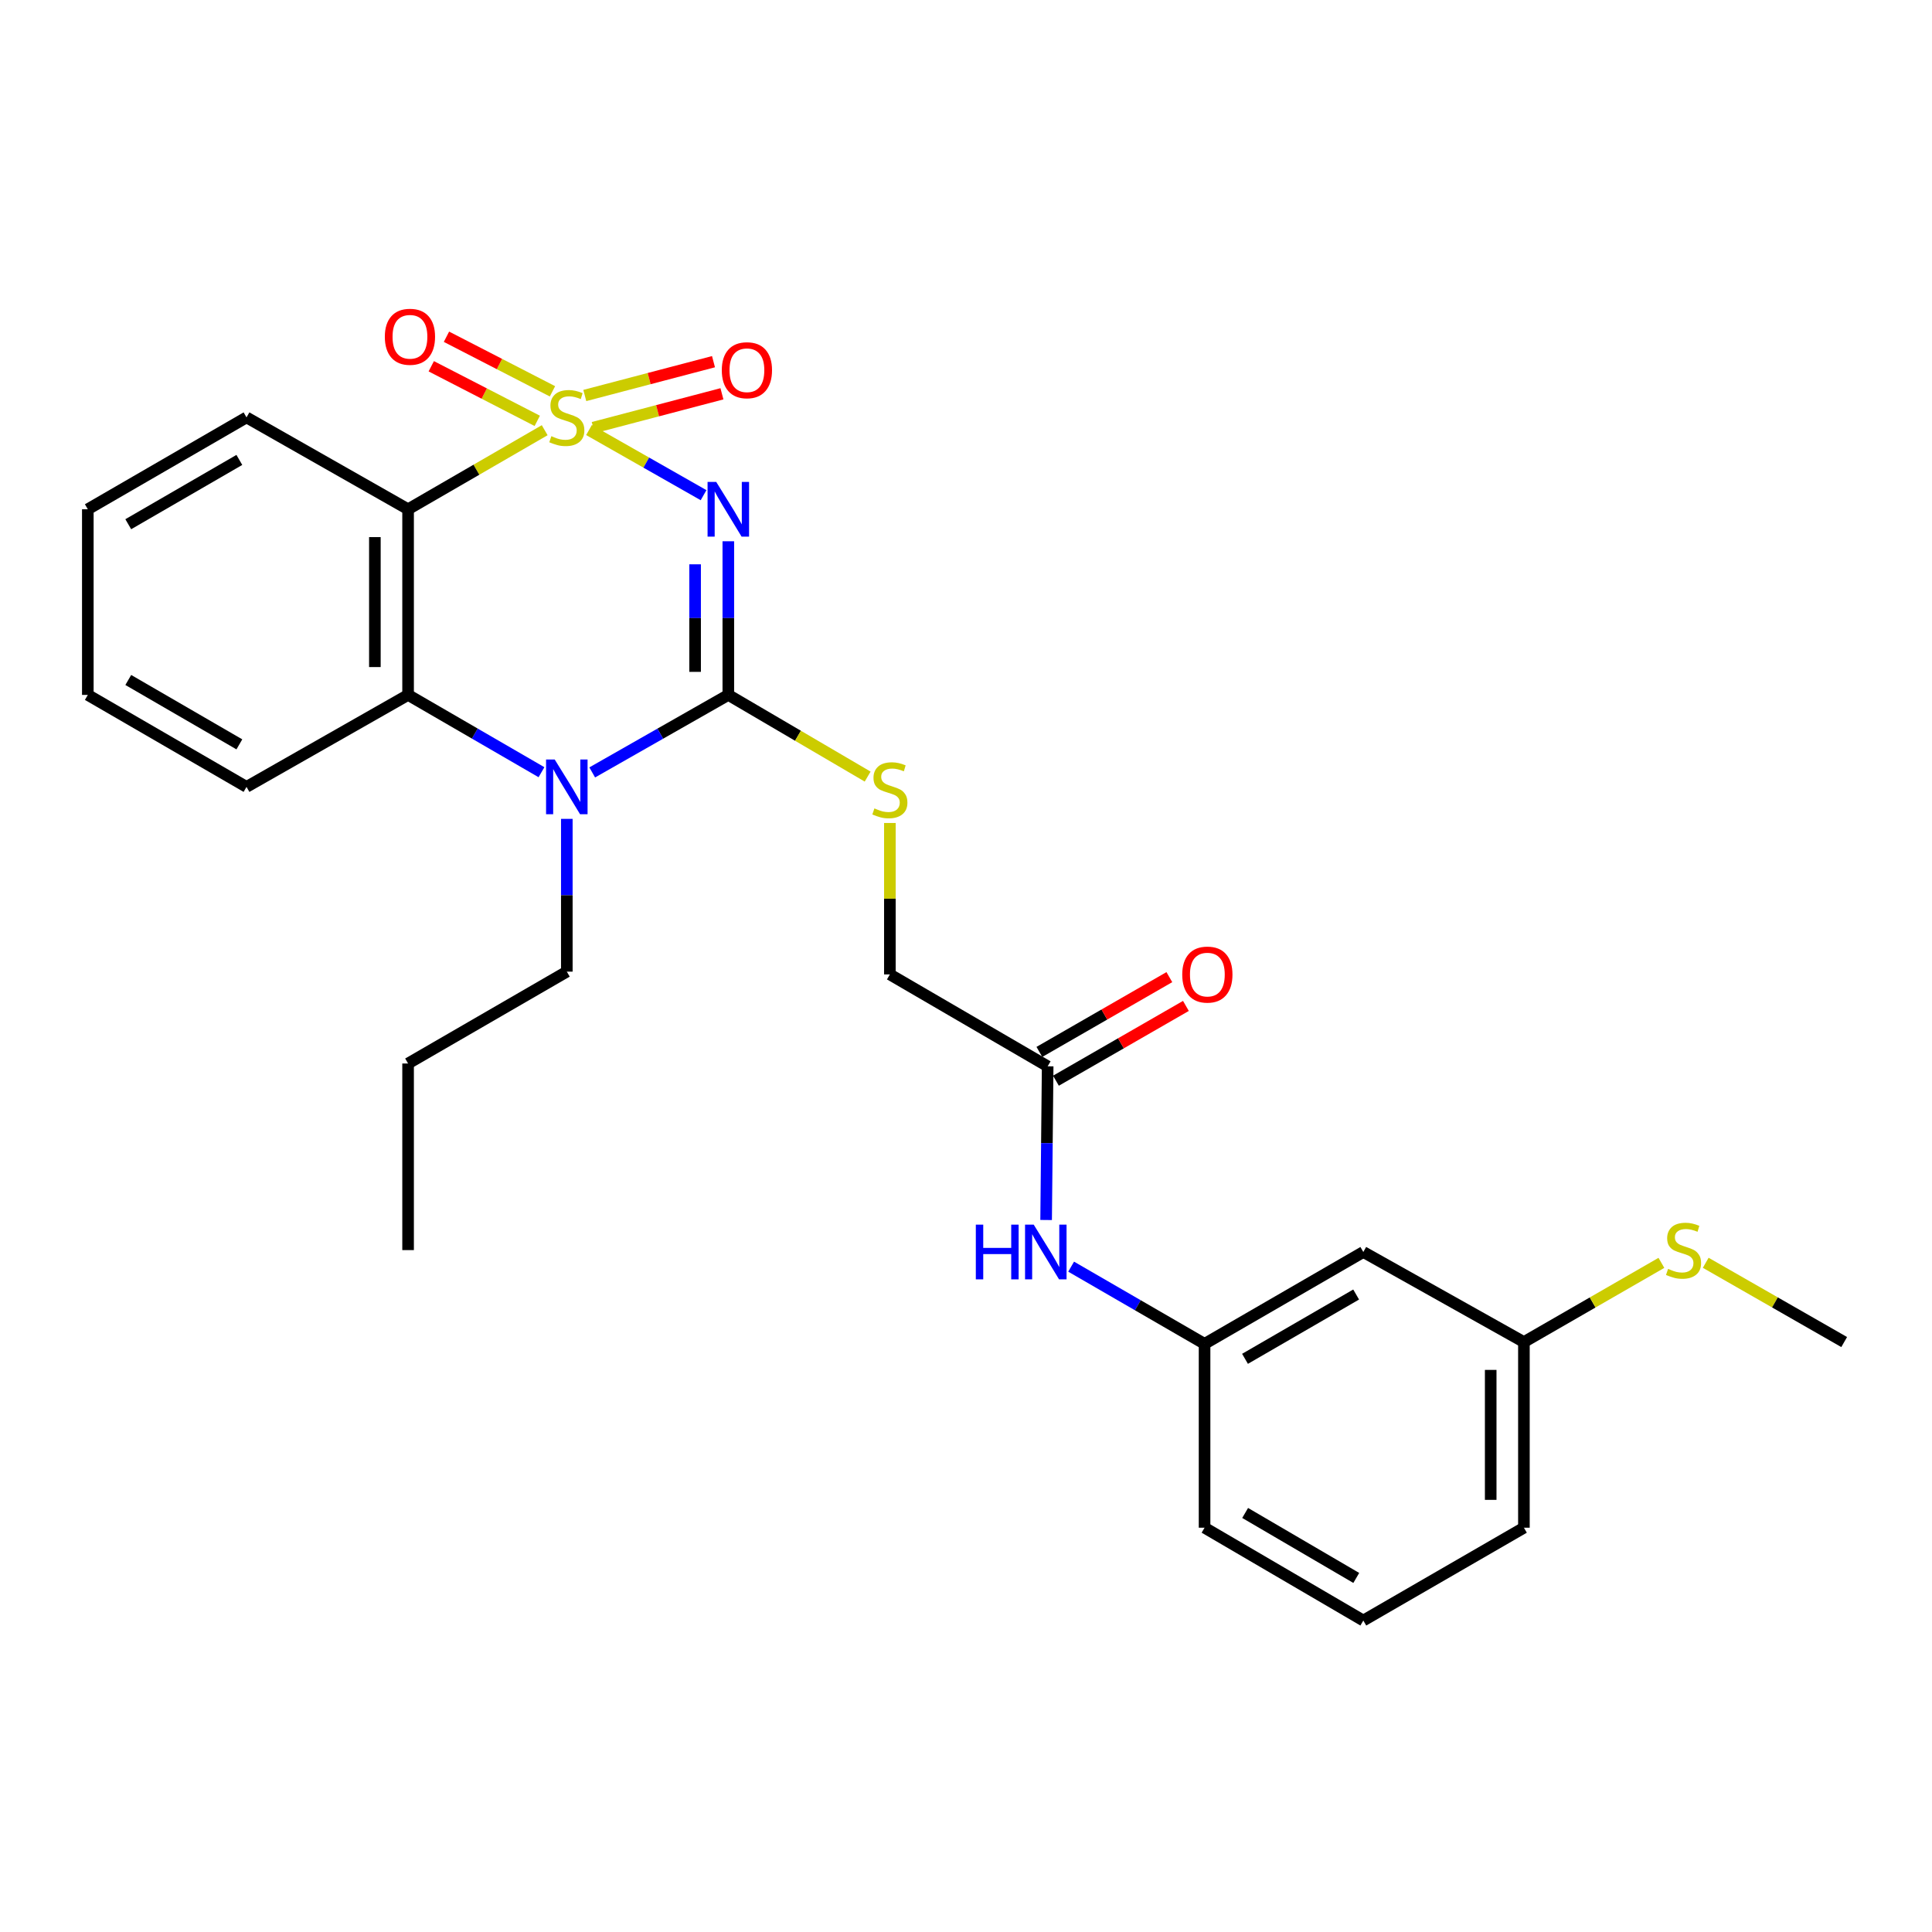 <?xml version='1.0' encoding='iso-8859-1'?>
<svg version='1.1' baseProfile='full'
              xmlns='http://www.w3.org/2000/svg'
                      xmlns:rdkit='http://www.rdkit.org/xml'
                      xmlns:xlink='http://www.w3.org/1999/xlink'
                  xml:space='preserve'
width='1000px' height='1000px' viewBox='0 0 1000 1000'>
<!-- END OF HEADER -->
<rect style='opacity:1.0;fill:#FFFFFF;stroke:none' width='1000' height='1000' x='0' y='0'> </rect>
<path class='bond-0' d='M 304.868,222.576 L 334.515,239.44' style='fill:none;fill-rule:evenodd;stroke:#CCCC00;stroke-width:6px;stroke-linecap:butt;stroke-linejoin:miter;stroke-opacity:1' />
<path class='bond-0' d='M 334.515,239.44 L 364.162,256.304' style='fill:none;fill-rule:evenodd;stroke:#0000FF;stroke-width:6px;stroke-linecap:butt;stroke-linejoin:miter;stroke-opacity:1' />
<path class='bond-2' d='M 281.931,222.672 L 246.578,243.133' style='fill:none;fill-rule:evenodd;stroke:#CCCC00;stroke-width:6px;stroke-linecap:butt;stroke-linejoin:miter;stroke-opacity:1' />
<path class='bond-2' d='M 246.578,243.133 L 211.225,263.593' style='fill:none;fill-rule:evenodd;stroke:#000000;stroke-width:6px;stroke-linecap:butt;stroke-linejoin:miter;stroke-opacity:1' />
<path class='bond-5' d='M 307.058,221.337 L 340.366,212.584' style='fill:none;fill-rule:evenodd;stroke:#CCCC00;stroke-width:6px;stroke-linecap:butt;stroke-linejoin:miter;stroke-opacity:1' />
<path class='bond-5' d='M 340.366,212.584 L 373.674,203.832' style='fill:none;fill-rule:evenodd;stroke:#FF0000;stroke-width:6px;stroke-linecap:butt;stroke-linejoin:miter;stroke-opacity:1' />
<path class='bond-5' d='M 302.689,204.711 L 335.997,195.959' style='fill:none;fill-rule:evenodd;stroke:#CCCC00;stroke-width:6px;stroke-linecap:butt;stroke-linejoin:miter;stroke-opacity:1' />
<path class='bond-5' d='M 335.997,195.959 L 369.305,187.206' style='fill:none;fill-rule:evenodd;stroke:#FF0000;stroke-width:6px;stroke-linecap:butt;stroke-linejoin:miter;stroke-opacity:1' />
<path class='bond-6' d='M 285.956,202.551 L 258.522,188.424' style='fill:none;fill-rule:evenodd;stroke:#CCCC00;stroke-width:6px;stroke-linecap:butt;stroke-linejoin:miter;stroke-opacity:1' />
<path class='bond-6' d='M 258.522,188.424 L 231.088,174.297' style='fill:none;fill-rule:evenodd;stroke:#FF0000;stroke-width:6px;stroke-linecap:butt;stroke-linejoin:miter;stroke-opacity:1' />
<path class='bond-6' d='M 278.086,217.834 L 250.652,203.707' style='fill:none;fill-rule:evenodd;stroke:#CCCC00;stroke-width:6px;stroke-linecap:butt;stroke-linejoin:miter;stroke-opacity:1' />
<path class='bond-6' d='M 250.652,203.707 L 223.218,189.58' style='fill:none;fill-rule:evenodd;stroke:#FF0000;stroke-width:6px;stroke-linecap:butt;stroke-linejoin:miter;stroke-opacity:1' />
<path class='bond-1' d='M 376.976,280.156 L 376.976,319.921' style='fill:none;fill-rule:evenodd;stroke:#0000FF;stroke-width:6px;stroke-linecap:butt;stroke-linejoin:miter;stroke-opacity:1' />
<path class='bond-1' d='M 376.976,319.921 L 376.976,359.686' style='fill:none;fill-rule:evenodd;stroke:#000000;stroke-width:6px;stroke-linecap:butt;stroke-linejoin:miter;stroke-opacity:1' />
<path class='bond-1' d='M 359.786,292.085 L 359.786,319.921' style='fill:none;fill-rule:evenodd;stroke:#0000FF;stroke-width:6px;stroke-linecap:butt;stroke-linejoin:miter;stroke-opacity:1' />
<path class='bond-1' d='M 359.786,319.921 L 359.786,347.757' style='fill:none;fill-rule:evenodd;stroke:#000000;stroke-width:6px;stroke-linecap:butt;stroke-linejoin:miter;stroke-opacity:1' />
<path class='bond-7' d='M 376.976,359.686 L 413.035,380.825' style='fill:none;fill-rule:evenodd;stroke:#000000;stroke-width:6px;stroke-linecap:butt;stroke-linejoin:miter;stroke-opacity:1' />
<path class='bond-7' d='M 413.035,380.825 L 449.093,401.963' style='fill:none;fill-rule:evenodd;stroke:#CCCC00;stroke-width:6px;stroke-linecap:butt;stroke-linejoin:miter;stroke-opacity:1' />
<path class='bond-27' d='M 376.976,359.686 L 341.752,379.747' style='fill:none;fill-rule:evenodd;stroke:#000000;stroke-width:6px;stroke-linecap:butt;stroke-linejoin:miter;stroke-opacity:1' />
<path class='bond-27' d='M 341.752,379.747 L 306.529,399.807' style='fill:none;fill-rule:evenodd;stroke:#0000FF;stroke-width:6px;stroke-linecap:butt;stroke-linejoin:miter;stroke-opacity:1' />
<path class='bond-4' d='M 211.225,263.593 L 211.225,359.686' style='fill:none;fill-rule:evenodd;stroke:#000000;stroke-width:6px;stroke-linecap:butt;stroke-linejoin:miter;stroke-opacity:1' />
<path class='bond-4' d='M 194.035,278.007 L 194.035,345.272' style='fill:none;fill-rule:evenodd;stroke:#000000;stroke-width:6px;stroke-linecap:butt;stroke-linejoin:miter;stroke-opacity:1' />
<path class='bond-16' d='M 211.225,263.593 L 127.595,216.044' style='fill:none;fill-rule:evenodd;stroke:#000000;stroke-width:6px;stroke-linecap:butt;stroke-linejoin:miter;stroke-opacity:1' />
<path class='bond-3' d='M 280.27,399.695 L 245.747,379.69' style='fill:none;fill-rule:evenodd;stroke:#0000FF;stroke-width:6px;stroke-linecap:butt;stroke-linejoin:miter;stroke-opacity:1' />
<path class='bond-3' d='M 245.747,379.69 L 211.225,359.686' style='fill:none;fill-rule:evenodd;stroke:#000000;stroke-width:6px;stroke-linecap:butt;stroke-linejoin:miter;stroke-opacity:1' />
<path class='bond-14' d='M 293.384,423.844 L 293.384,463.381' style='fill:none;fill-rule:evenodd;stroke:#0000FF;stroke-width:6px;stroke-linecap:butt;stroke-linejoin:miter;stroke-opacity:1' />
<path class='bond-14' d='M 293.384,463.381 L 293.384,502.918' style='fill:none;fill-rule:evenodd;stroke:#000000;stroke-width:6px;stroke-linecap:butt;stroke-linejoin:miter;stroke-opacity:1' />
<path class='bond-18' d='M 211.225,359.686 L 127.595,407.293' style='fill:none;fill-rule:evenodd;stroke:#000000;stroke-width:6px;stroke-linecap:butt;stroke-linejoin:miter;stroke-opacity:1' />
<path class='bond-13' d='M 460.596,425.978 L 460.596,465.169' style='fill:none;fill-rule:evenodd;stroke:#CCCC00;stroke-width:6px;stroke-linecap:butt;stroke-linejoin:miter;stroke-opacity:1' />
<path class='bond-13' d='M 460.596,465.169 L 460.596,504.36' style='fill:none;fill-rule:evenodd;stroke:#000000;stroke-width:6px;stroke-linecap:butt;stroke-linejoin:miter;stroke-opacity:1' />
<path class='bond-8' d='M 542.269,551.92 L 460.596,504.36' style='fill:none;fill-rule:evenodd;stroke:#000000;stroke-width:6px;stroke-linecap:butt;stroke-linejoin:miter;stroke-opacity:1' />
<path class='bond-9' d='M 542.269,551.92 L 541.869,591.694' style='fill:none;fill-rule:evenodd;stroke:#000000;stroke-width:6px;stroke-linecap:butt;stroke-linejoin:miter;stroke-opacity:1' />
<path class='bond-9' d='M 541.869,591.694 L 541.47,631.469' style='fill:none;fill-rule:evenodd;stroke:#0000FF;stroke-width:6px;stroke-linecap:butt;stroke-linejoin:miter;stroke-opacity:1' />
<path class='bond-12' d='M 546.555,559.37 L 580.191,540.016' style='fill:none;fill-rule:evenodd;stroke:#000000;stroke-width:6px;stroke-linecap:butt;stroke-linejoin:miter;stroke-opacity:1' />
<path class='bond-12' d='M 580.191,540.016 L 613.827,520.662' style='fill:none;fill-rule:evenodd;stroke:#FF0000;stroke-width:6px;stroke-linecap:butt;stroke-linejoin:miter;stroke-opacity:1' />
<path class='bond-12' d='M 537.982,544.47 L 571.618,525.116' style='fill:none;fill-rule:evenodd;stroke:#000000;stroke-width:6px;stroke-linecap:butt;stroke-linejoin:miter;stroke-opacity:1' />
<path class='bond-12' d='M 571.618,525.116 L 605.254,505.762' style='fill:none;fill-rule:evenodd;stroke:#FF0000;stroke-width:6px;stroke-linecap:butt;stroke-linejoin:miter;stroke-opacity:1' />
<path class='bond-10' d='M 554.418,655.619 L 588.95,675.6' style='fill:none;fill-rule:evenodd;stroke:#0000FF;stroke-width:6px;stroke-linecap:butt;stroke-linejoin:miter;stroke-opacity:1' />
<path class='bond-10' d='M 588.95,675.6 L 623.482,695.582' style='fill:none;fill-rule:evenodd;stroke:#000000;stroke-width:6px;stroke-linecap:butt;stroke-linejoin:miter;stroke-opacity:1' />
<path class='bond-11' d='M 623.482,695.582 L 705.651,648.032' style='fill:none;fill-rule:evenodd;stroke:#000000;stroke-width:6px;stroke-linecap:butt;stroke-linejoin:miter;stroke-opacity:1' />
<path class='bond-11' d='M 644.418,703.328 L 701.936,670.043' style='fill:none;fill-rule:evenodd;stroke:#000000;stroke-width:6px;stroke-linecap:butt;stroke-linejoin:miter;stroke-opacity:1' />
<path class='bond-20' d='M 623.482,695.582 L 623.482,790.738' style='fill:none;fill-rule:evenodd;stroke:#000000;stroke-width:6px;stroke-linecap:butt;stroke-linejoin:miter;stroke-opacity:1' />
<path class='bond-15' d='M 705.651,648.032 L 788.775,694.646' style='fill:none;fill-rule:evenodd;stroke:#000000;stroke-width:6px;stroke-linecap:butt;stroke-linejoin:miter;stroke-opacity:1' />
<path class='bond-23' d='M 293.384,502.918 L 211.225,550.468' style='fill:none;fill-rule:evenodd;stroke:#000000;stroke-width:6px;stroke-linecap:butt;stroke-linejoin:miter;stroke-opacity:1' />
<path class='bond-17' d='M 788.775,694.646 L 824.357,674.149' style='fill:none;fill-rule:evenodd;stroke:#000000;stroke-width:6px;stroke-linecap:butt;stroke-linejoin:miter;stroke-opacity:1' />
<path class='bond-17' d='M 824.357,674.149 L 859.939,653.652' style='fill:none;fill-rule:evenodd;stroke:#CCCC00;stroke-width:6px;stroke-linecap:butt;stroke-linejoin:miter;stroke-opacity:1' />
<path class='bond-29' d='M 788.775,694.646 L 788.775,790.738' style='fill:none;fill-rule:evenodd;stroke:#000000;stroke-width:6px;stroke-linecap:butt;stroke-linejoin:miter;stroke-opacity:1' />
<path class='bond-29' d='M 771.585,709.06 L 771.585,776.325' style='fill:none;fill-rule:evenodd;stroke:#000000;stroke-width:6px;stroke-linecap:butt;stroke-linejoin:miter;stroke-opacity:1' />
<path class='bond-24' d='M 127.595,216.044 L 45.455,263.593' style='fill:none;fill-rule:evenodd;stroke:#000000;stroke-width:6px;stroke-linecap:butt;stroke-linejoin:miter;stroke-opacity:1' />
<path class='bond-24' d='M 123.886,238.053 L 66.388,271.338' style='fill:none;fill-rule:evenodd;stroke:#000000;stroke-width:6px;stroke-linecap:butt;stroke-linejoin:miter;stroke-opacity:1' />
<path class='bond-22' d='M 882.878,653.617 L 918.712,674.131' style='fill:none;fill-rule:evenodd;stroke:#CCCC00;stroke-width:6px;stroke-linecap:butt;stroke-linejoin:miter;stroke-opacity:1' />
<path class='bond-22' d='M 918.712,674.131 L 954.545,694.646' style='fill:none;fill-rule:evenodd;stroke:#000000;stroke-width:6px;stroke-linecap:butt;stroke-linejoin:miter;stroke-opacity:1' />
<path class='bond-28' d='M 127.595,407.293 L 45.455,359.686' style='fill:none;fill-rule:evenodd;stroke:#000000;stroke-width:6px;stroke-linecap:butt;stroke-linejoin:miter;stroke-opacity:1' />
<path class='bond-28' d='M 123.894,385.28 L 66.395,351.955' style='fill:none;fill-rule:evenodd;stroke:#000000;stroke-width:6px;stroke-linecap:butt;stroke-linejoin:miter;stroke-opacity:1' />
<path class='bond-19' d='M 705.651,838.785 L 623.482,790.738' style='fill:none;fill-rule:evenodd;stroke:#000000;stroke-width:6px;stroke-linecap:butt;stroke-linejoin:miter;stroke-opacity:1' />
<path class='bond-19' d='M 702.003,816.738 L 644.485,783.106' style='fill:none;fill-rule:evenodd;stroke:#000000;stroke-width:6px;stroke-linecap:butt;stroke-linejoin:miter;stroke-opacity:1' />
<path class='bond-21' d='M 705.651,838.785 L 788.775,790.738' style='fill:none;fill-rule:evenodd;stroke:#000000;stroke-width:6px;stroke-linecap:butt;stroke-linejoin:miter;stroke-opacity:1' />
<path class='bond-26' d='M 211.225,550.468 L 211.225,647.048' style='fill:none;fill-rule:evenodd;stroke:#000000;stroke-width:6px;stroke-linecap:butt;stroke-linejoin:miter;stroke-opacity:1' />
<path class='bond-25' d='M 45.455,263.593 L 45.455,359.686' style='fill:none;fill-rule:evenodd;stroke:#000000;stroke-width:6px;stroke-linecap:butt;stroke-linejoin:miter;stroke-opacity:1' />
<path  class='atom-0' d='M 285.384 225.764
Q 285.704 225.884, 287.024 226.444
Q 288.344 227.004, 289.784 227.364
Q 291.264 227.684, 292.704 227.684
Q 295.384 227.684, 296.944 226.404
Q 298.504 225.084, 298.504 222.804
Q 298.504 221.244, 297.704 220.284
Q 296.944 219.324, 295.744 218.804
Q 294.544 218.284, 292.544 217.684
Q 290.024 216.924, 288.504 216.204
Q 287.024 215.484, 285.944 213.964
Q 284.904 212.444, 284.904 209.884
Q 284.904 206.324, 287.304 204.124
Q 289.744 201.924, 294.544 201.924
Q 297.824 201.924, 301.544 203.484
L 300.624 206.564
Q 297.224 205.164, 294.664 205.164
Q 291.904 205.164, 290.384 206.324
Q 288.864 207.444, 288.904 209.404
Q 288.904 210.924, 289.664 211.844
Q 290.464 212.764, 291.584 213.284
Q 292.744 213.804, 294.664 214.404
Q 297.224 215.204, 298.744 216.004
Q 300.264 216.804, 301.344 218.444
Q 302.464 220.044, 302.464 222.804
Q 302.464 226.724, 299.824 228.844
Q 297.224 230.924, 292.864 230.924
Q 290.344 230.924, 288.424 230.364
Q 286.544 229.844, 284.304 228.924
L 285.384 225.764
' fill='#CCCC00'/>
<path  class='atom-1' d='M 370.716 249.433
L 379.996 264.433
Q 380.916 265.913, 382.396 268.593
Q 383.876 271.273, 383.956 271.433
L 383.956 249.433
L 387.716 249.433
L 387.716 277.753
L 383.836 277.753
L 373.876 261.353
Q 372.716 259.433, 371.476 257.233
Q 370.276 255.033, 369.916 254.353
L 369.916 277.753
L 366.236 277.753
L 366.236 249.433
L 370.716 249.433
' fill='#0000FF'/>
<path  class='atom-4' d='M 287.124 393.133
L 296.404 408.133
Q 297.324 409.613, 298.804 412.293
Q 300.284 414.973, 300.364 415.133
L 300.364 393.133
L 304.124 393.133
L 304.124 421.453
L 300.244 421.453
L 290.284 405.053
Q 289.124 403.133, 287.884 400.933
Q 286.684 398.733, 286.324 398.053
L 286.324 421.453
L 282.644 421.453
L 282.644 393.133
L 287.124 393.133
' fill='#0000FF'/>
<path  class='atom-6' d='M 373.602 191.628
Q 373.602 184.828, 376.962 181.028
Q 380.322 177.228, 386.602 177.228
Q 392.882 177.228, 396.242 181.028
Q 399.602 184.828, 399.602 191.628
Q 399.602 198.508, 396.202 202.428
Q 392.802 206.308, 386.602 206.308
Q 380.362 206.308, 376.962 202.428
Q 373.602 198.548, 373.602 191.628
M 386.602 203.108
Q 390.922 203.108, 393.242 200.228
Q 395.602 197.308, 395.602 191.628
Q 395.602 186.068, 393.242 183.268
Q 390.922 180.428, 386.602 180.428
Q 382.282 180.428, 379.922 183.228
Q 377.602 186.028, 377.602 191.628
Q 377.602 197.348, 379.922 200.228
Q 382.282 203.108, 386.602 203.108
' fill='#FF0000'/>
<path  class='atom-7' d='M 199.189 174.313
Q 199.189 167.513, 202.549 163.713
Q 205.909 159.913, 212.189 159.913
Q 218.469 159.913, 221.829 163.713
Q 225.189 167.513, 225.189 174.313
Q 225.189 181.193, 221.789 185.113
Q 218.389 188.993, 212.189 188.993
Q 205.949 188.993, 202.549 185.113
Q 199.189 181.233, 199.189 174.313
M 212.189 185.793
Q 216.509 185.793, 218.829 182.913
Q 221.189 179.993, 221.189 174.313
Q 221.189 168.753, 218.829 165.953
Q 216.509 163.113, 212.189 163.113
Q 207.869 163.113, 205.509 165.913
Q 203.189 168.713, 203.189 174.313
Q 203.189 180.033, 205.509 182.913
Q 207.869 185.793, 212.189 185.793
' fill='#FF0000'/>
<path  class='atom-8' d='M 452.596 418.427
Q 452.916 418.547, 454.236 419.107
Q 455.556 419.667, 456.996 420.027
Q 458.476 420.347, 459.916 420.347
Q 462.596 420.347, 464.156 419.067
Q 465.716 417.747, 465.716 415.467
Q 465.716 413.907, 464.916 412.947
Q 464.156 411.987, 462.956 411.467
Q 461.756 410.947, 459.756 410.347
Q 457.236 409.587, 455.716 408.867
Q 454.236 408.147, 453.156 406.627
Q 452.116 405.107, 452.116 402.547
Q 452.116 398.987, 454.516 396.787
Q 456.956 394.587, 461.756 394.587
Q 465.036 394.587, 468.756 396.147
L 467.836 399.227
Q 464.436 397.827, 461.876 397.827
Q 459.116 397.827, 457.596 398.987
Q 456.076 400.107, 456.116 402.067
Q 456.116 403.587, 456.876 404.507
Q 457.676 405.427, 458.796 405.947
Q 459.956 406.467, 461.876 407.067
Q 464.436 407.867, 465.956 408.667
Q 467.476 409.467, 468.556 411.107
Q 469.676 412.707, 469.676 415.467
Q 469.676 419.387, 467.036 421.507
Q 464.436 423.587, 460.076 423.587
Q 457.556 423.587, 455.636 423.027
Q 453.756 422.507, 451.516 421.587
L 452.596 418.427
' fill='#CCCC00'/>
<path  class='atom-10' d='M 505.084 633.872
L 508.924 633.872
L 508.924 645.912
L 523.404 645.912
L 523.404 633.872
L 527.244 633.872
L 527.244 662.192
L 523.404 662.192
L 523.404 649.112
L 508.924 649.112
L 508.924 662.192
L 505.084 662.192
L 505.084 633.872
' fill='#0000FF'/>
<path  class='atom-10' d='M 535.044 633.872
L 544.324 648.872
Q 545.244 650.352, 546.724 653.032
Q 548.204 655.712, 548.284 655.872
L 548.284 633.872
L 552.044 633.872
L 552.044 662.192
L 548.164 662.192
L 538.204 645.792
Q 537.044 643.872, 535.804 641.672
Q 534.604 639.472, 534.244 638.792
L 534.244 662.192
L 530.564 662.192
L 530.564 633.872
L 535.044 633.872
' fill='#0000FF'/>
<path  class='atom-13' d='M 611.925 504.44
Q 611.925 497.64, 615.285 493.84
Q 618.645 490.04, 624.925 490.04
Q 631.205 490.04, 634.565 493.84
Q 637.925 497.64, 637.925 504.44
Q 637.925 511.32, 634.525 515.24
Q 631.125 519.12, 624.925 519.12
Q 618.685 519.12, 615.285 515.24
Q 611.925 511.36, 611.925 504.44
M 624.925 515.92
Q 629.245 515.92, 631.565 513.04
Q 633.925 510.12, 633.925 504.44
Q 633.925 498.88, 631.565 496.08
Q 629.245 493.24, 624.925 493.24
Q 620.605 493.24, 618.245 496.04
Q 615.925 498.84, 615.925 504.44
Q 615.925 510.16, 618.245 513.04
Q 620.605 515.92, 624.925 515.92
' fill='#FF0000'/>
<path  class='atom-18' d='M 863.402 656.768
Q 863.722 656.888, 865.042 657.448
Q 866.362 658.008, 867.802 658.368
Q 869.282 658.688, 870.722 658.688
Q 873.402 658.688, 874.962 657.408
Q 876.522 656.088, 876.522 653.808
Q 876.522 652.248, 875.722 651.288
Q 874.962 650.328, 873.762 649.808
Q 872.562 649.288, 870.562 648.688
Q 868.042 647.928, 866.522 647.208
Q 865.042 646.488, 863.962 644.968
Q 862.922 643.448, 862.922 640.888
Q 862.922 637.328, 865.322 635.128
Q 867.762 632.928, 872.562 632.928
Q 875.842 632.928, 879.562 634.488
L 878.642 637.568
Q 875.242 636.168, 872.682 636.168
Q 869.922 636.168, 868.402 637.328
Q 866.882 638.448, 866.922 640.408
Q 866.922 641.928, 867.682 642.848
Q 868.482 643.768, 869.602 644.288
Q 870.762 644.808, 872.682 645.408
Q 875.242 646.208, 876.762 647.008
Q 878.282 647.808, 879.362 649.448
Q 880.482 651.048, 880.482 653.808
Q 880.482 657.728, 877.842 659.848
Q 875.242 661.928, 870.882 661.928
Q 868.362 661.928, 866.442 661.368
Q 864.562 660.848, 862.322 659.928
L 863.402 656.768
' fill='#CCCC00'/>
</svg>
